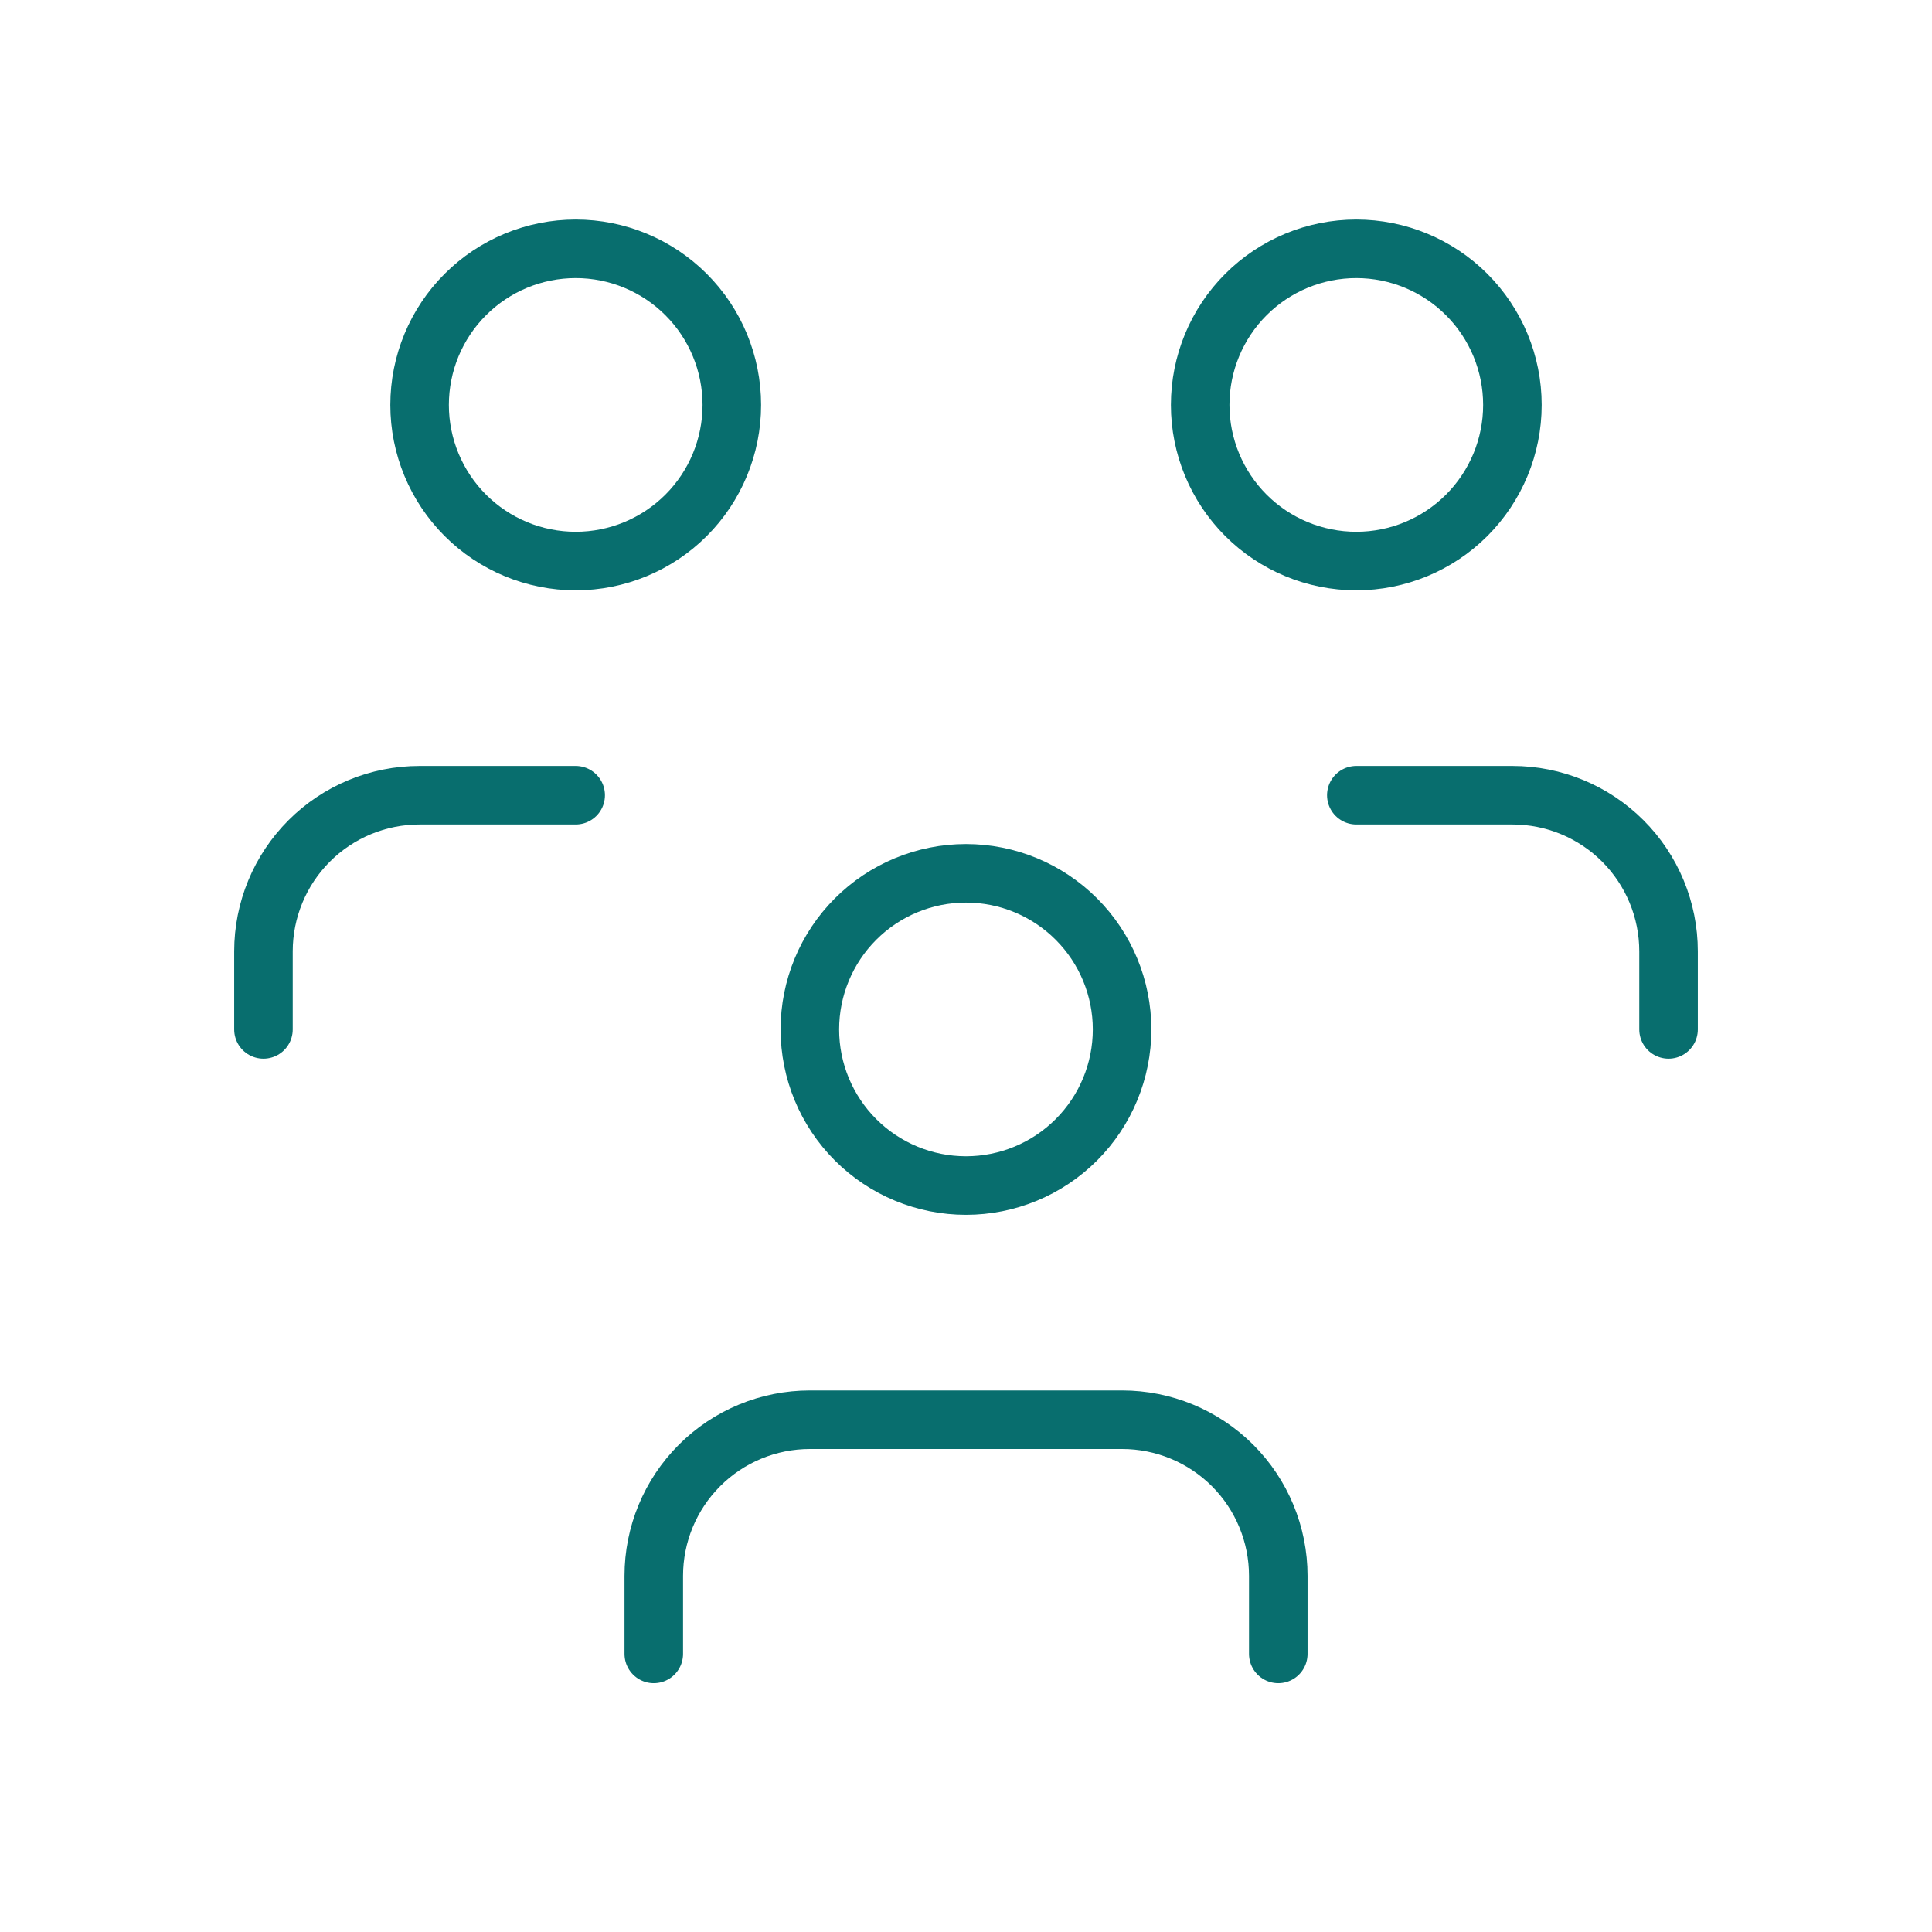 <svg width="33" height="33" viewBox="0 0 33 33" fill="none" xmlns="http://www.w3.org/2000/svg">
<g id="Icon" clip-path="url(#clip0_2_3156)">
<path id="Vector" d="M13.833 17.583C13.833 18.291 14.114 18.969 14.614 19.469C15.114 19.969 15.792 20.25 16.5 20.25C17.207 20.25 17.885 19.969 18.385 19.469C18.885 18.969 19.166 18.291 19.166 17.583C19.166 16.876 18.885 16.198 18.385 15.698C17.885 15.198 17.207 14.917 16.5 14.917C15.792 14.917 15.114 15.198 14.614 15.698C14.114 16.198 13.833 16.876 13.833 17.583Z" stroke="#086E6E" stroke-linecap="round" stroke-linejoin="round"/>
<path id="Vector_2" d="M11.167 28.25V26.917C11.167 26.209 11.448 25.531 11.948 25.031C12.448 24.531 13.126 24.25 13.834 24.25H19.167C19.874 24.25 20.552 24.531 21.053 25.031C21.553 25.531 21.834 26.209 21.834 26.917V28.25" stroke="#086E6E" stroke-linecap="round" stroke-linejoin="round"/>
<path id="Vector_3" d="M20.5 6.917C20.5 7.624 20.781 8.302 21.281 8.802C21.781 9.302 22.459 9.583 23.167 9.583C23.874 9.583 24.552 9.302 25.052 8.802C25.552 8.302 25.833 7.624 25.833 6.917C25.833 6.209 25.552 5.531 25.052 5.031C24.552 4.531 23.874 4.25 23.167 4.25C22.459 4.25 21.781 4.531 21.281 5.031C20.781 5.531 20.5 6.209 20.5 6.917Z" stroke="#086E6E" stroke-linecap="round" stroke-linejoin="round"/>
<path id="Vector_4" d="M23.167 13.583H25.834C26.541 13.583 27.219 13.864 27.719 14.364C28.219 14.864 28.5 15.543 28.5 16.25V17.583" stroke="#086E6E" stroke-linecap="round" stroke-linejoin="round"/>
<path id="Vector_5" d="M7.167 6.917C7.167 7.624 7.448 8.302 7.948 8.802C8.448 9.302 9.126 9.583 9.834 9.583C10.541 9.583 11.219 9.302 11.719 8.802C12.219 8.302 12.5 7.624 12.5 6.917C12.5 6.209 12.219 5.531 11.719 5.031C11.219 4.531 10.541 4.25 9.834 4.25C9.126 4.25 8.448 4.531 7.948 5.031C7.448 5.531 7.167 6.209 7.167 6.917Z" stroke="#086E6E" stroke-linecap="round" stroke-linejoin="round"/>
<path id="Vector_6" d="M4.5 17.583V16.25C4.5 15.543 4.781 14.864 5.281 14.364C5.781 13.864 6.459 13.583 7.167 13.583H9.833" stroke="#086E6E" stroke-linecap="round" stroke-linejoin="round"/>
</g>
<defs>
<clipPath id="clip0_2_3156">
<rect width="32" height="32" fill="white" transform="translate(0.5 0.25)"/>
</clipPath>
</defs>
</svg>
